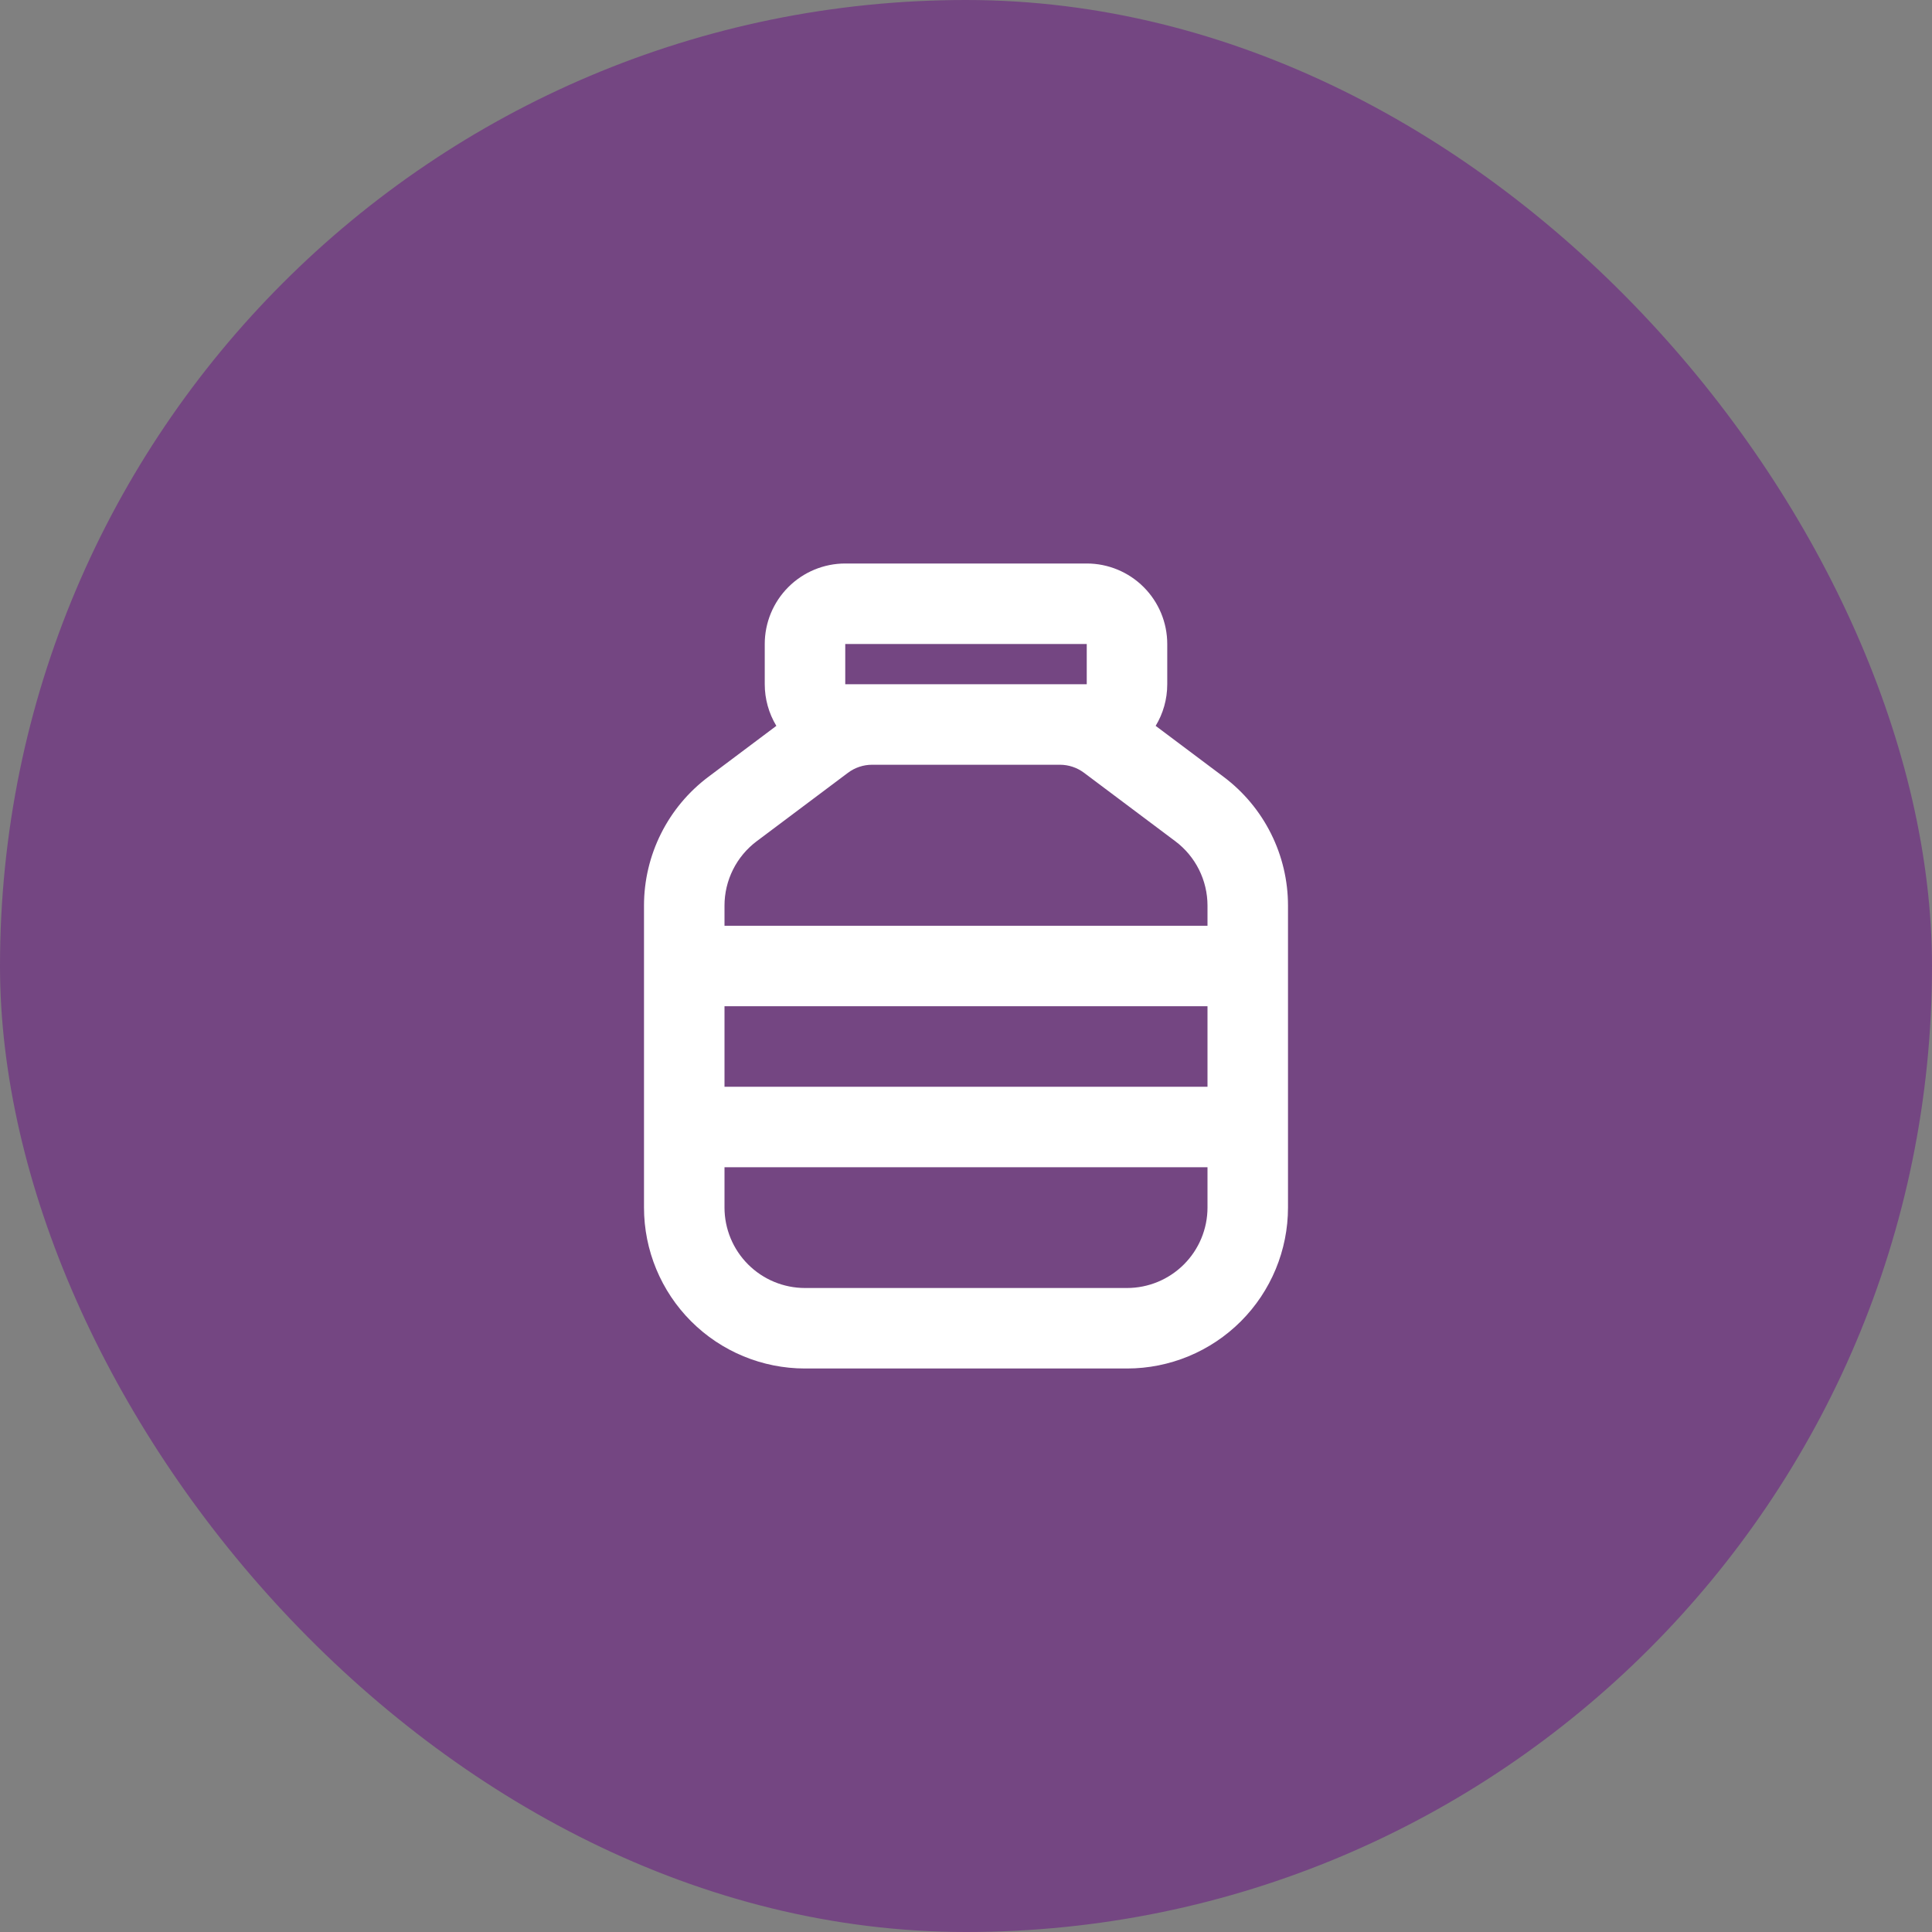 <svg width="120" height="120" viewBox="0 0 120 120" fill="none" xmlns="http://www.w3.org/2000/svg">
<rect x="0" y="0" width="120" height="120" fill="#808080" stroke="none"/>
<rect width="120" height="120" rx="60" fill="#744682"/>
<path fill-rule="evenodd" clip-rule="evenodd" d="M47.5 40C47.5 38.674 48.027 37.402 48.965 36.465C49.902 35.527 51.174 35 52.5 35H67.5C68.826 35 70.098 35.527 71.035 36.465C71.973 37.402 72.5 38.674 72.5 40V42.5C72.5 43.445 72.237 44.33 71.78 45.085L76 48.25C77.242 49.181 78.25 50.389 78.944 51.778C79.639 53.166 80 54.697 80 56.25V75C80 77.652 78.946 80.196 77.071 82.071C75.196 83.946 72.652 85 70 85H50C47.348 85 44.804 83.946 42.929 82.071C41.054 80.196 40 77.652 40 75V56.25C40 54.697 40.361 53.166 41.056 51.778C41.75 50.389 42.758 49.181 44 48.25L48.22 45.085C47.749 44.305 47.5 43.411 47.5 42.5V40ZM54.167 47.5C53.627 47.5 53.1 47.675 52.667 48L47 52.25C46.379 52.716 45.875 53.32 45.528 54.014C45.181 54.708 45 55.474 45 56.25V57.5H75V56.25C75 55.474 74.819 54.708 74.472 54.014C74.125 53.32 73.621 52.716 73 52.25L67.332 48C66.9 47.675 66.373 47.5 65.832 47.5H54.167ZM75 62.5H45V67.5H75V62.5ZM75 72.5H45V75C45 76.326 45.527 77.598 46.465 78.535C47.402 79.473 48.674 80 50 80H70C71.326 80 72.598 79.473 73.535 78.535C74.473 77.598 75 76.326 75 75V72.5ZM67.5 42.5V40H52.5V42.5H67.5Z" fill="white"/>
</svg>
